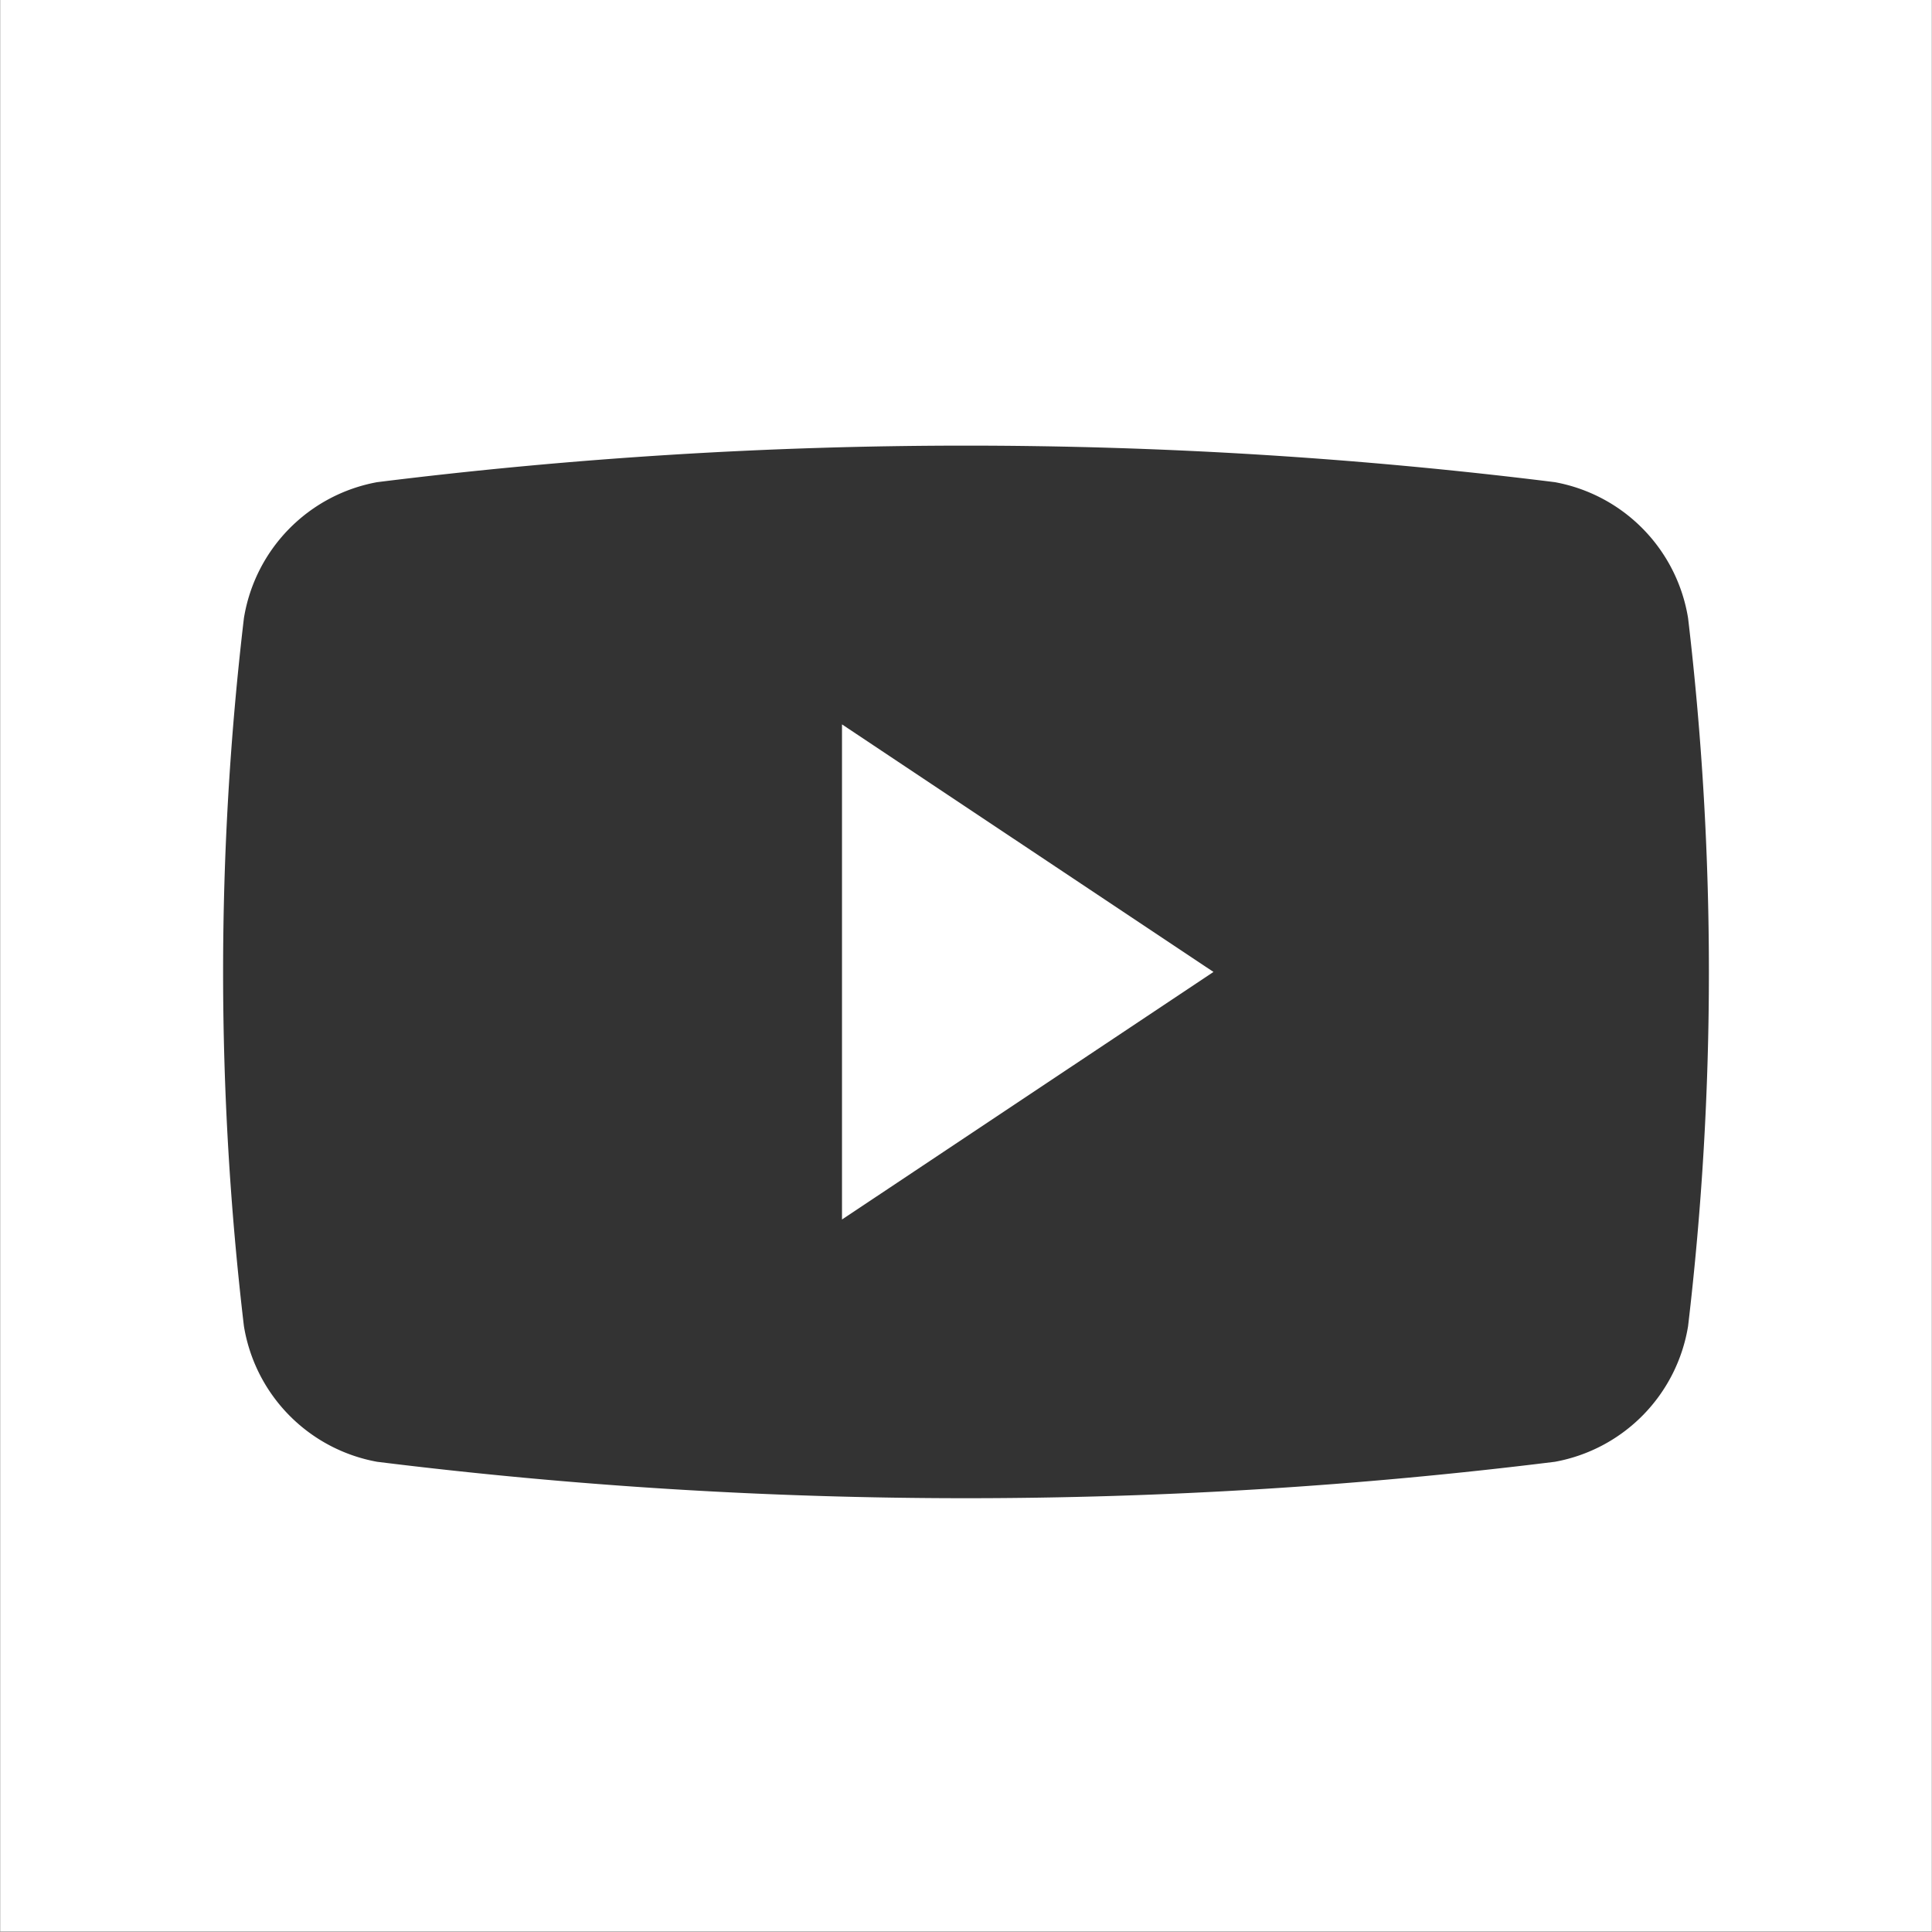 <svg xmlns="http://www.w3.org/2000/svg" width="26.004" height="26" viewBox="0 0 26.004 26">
  <rect x="0" y="0" width="26.004" height="26" fill="#333333" stroke="none"/>
  <path id="Subtraction_1" data-name="Subtraction 1" d="M7958,21911h-26v-26h26v26Zm-13-20a64.084,64.084,0,0,0-7.927.492,2.221,2.221,0,0,0-1.792,1.83,40.657,40.657,0,0,0,0,9.529,2.219,2.219,0,0,0,1.792,1.826,64.33,64.33,0,0,0,15.854,0,2.219,2.219,0,0,0,1.792-1.826,40.657,40.657,0,0,0,0-9.529,2.221,2.221,0,0,0-1.792-1.83A64.084,64.084,0,0,0,7945,21891Zm-1.669,10.418v-6.666l5,3.332-5,3.332Z" transform="translate(-7931.998 -21885.002)" fill="#fff"/>
</svg>
